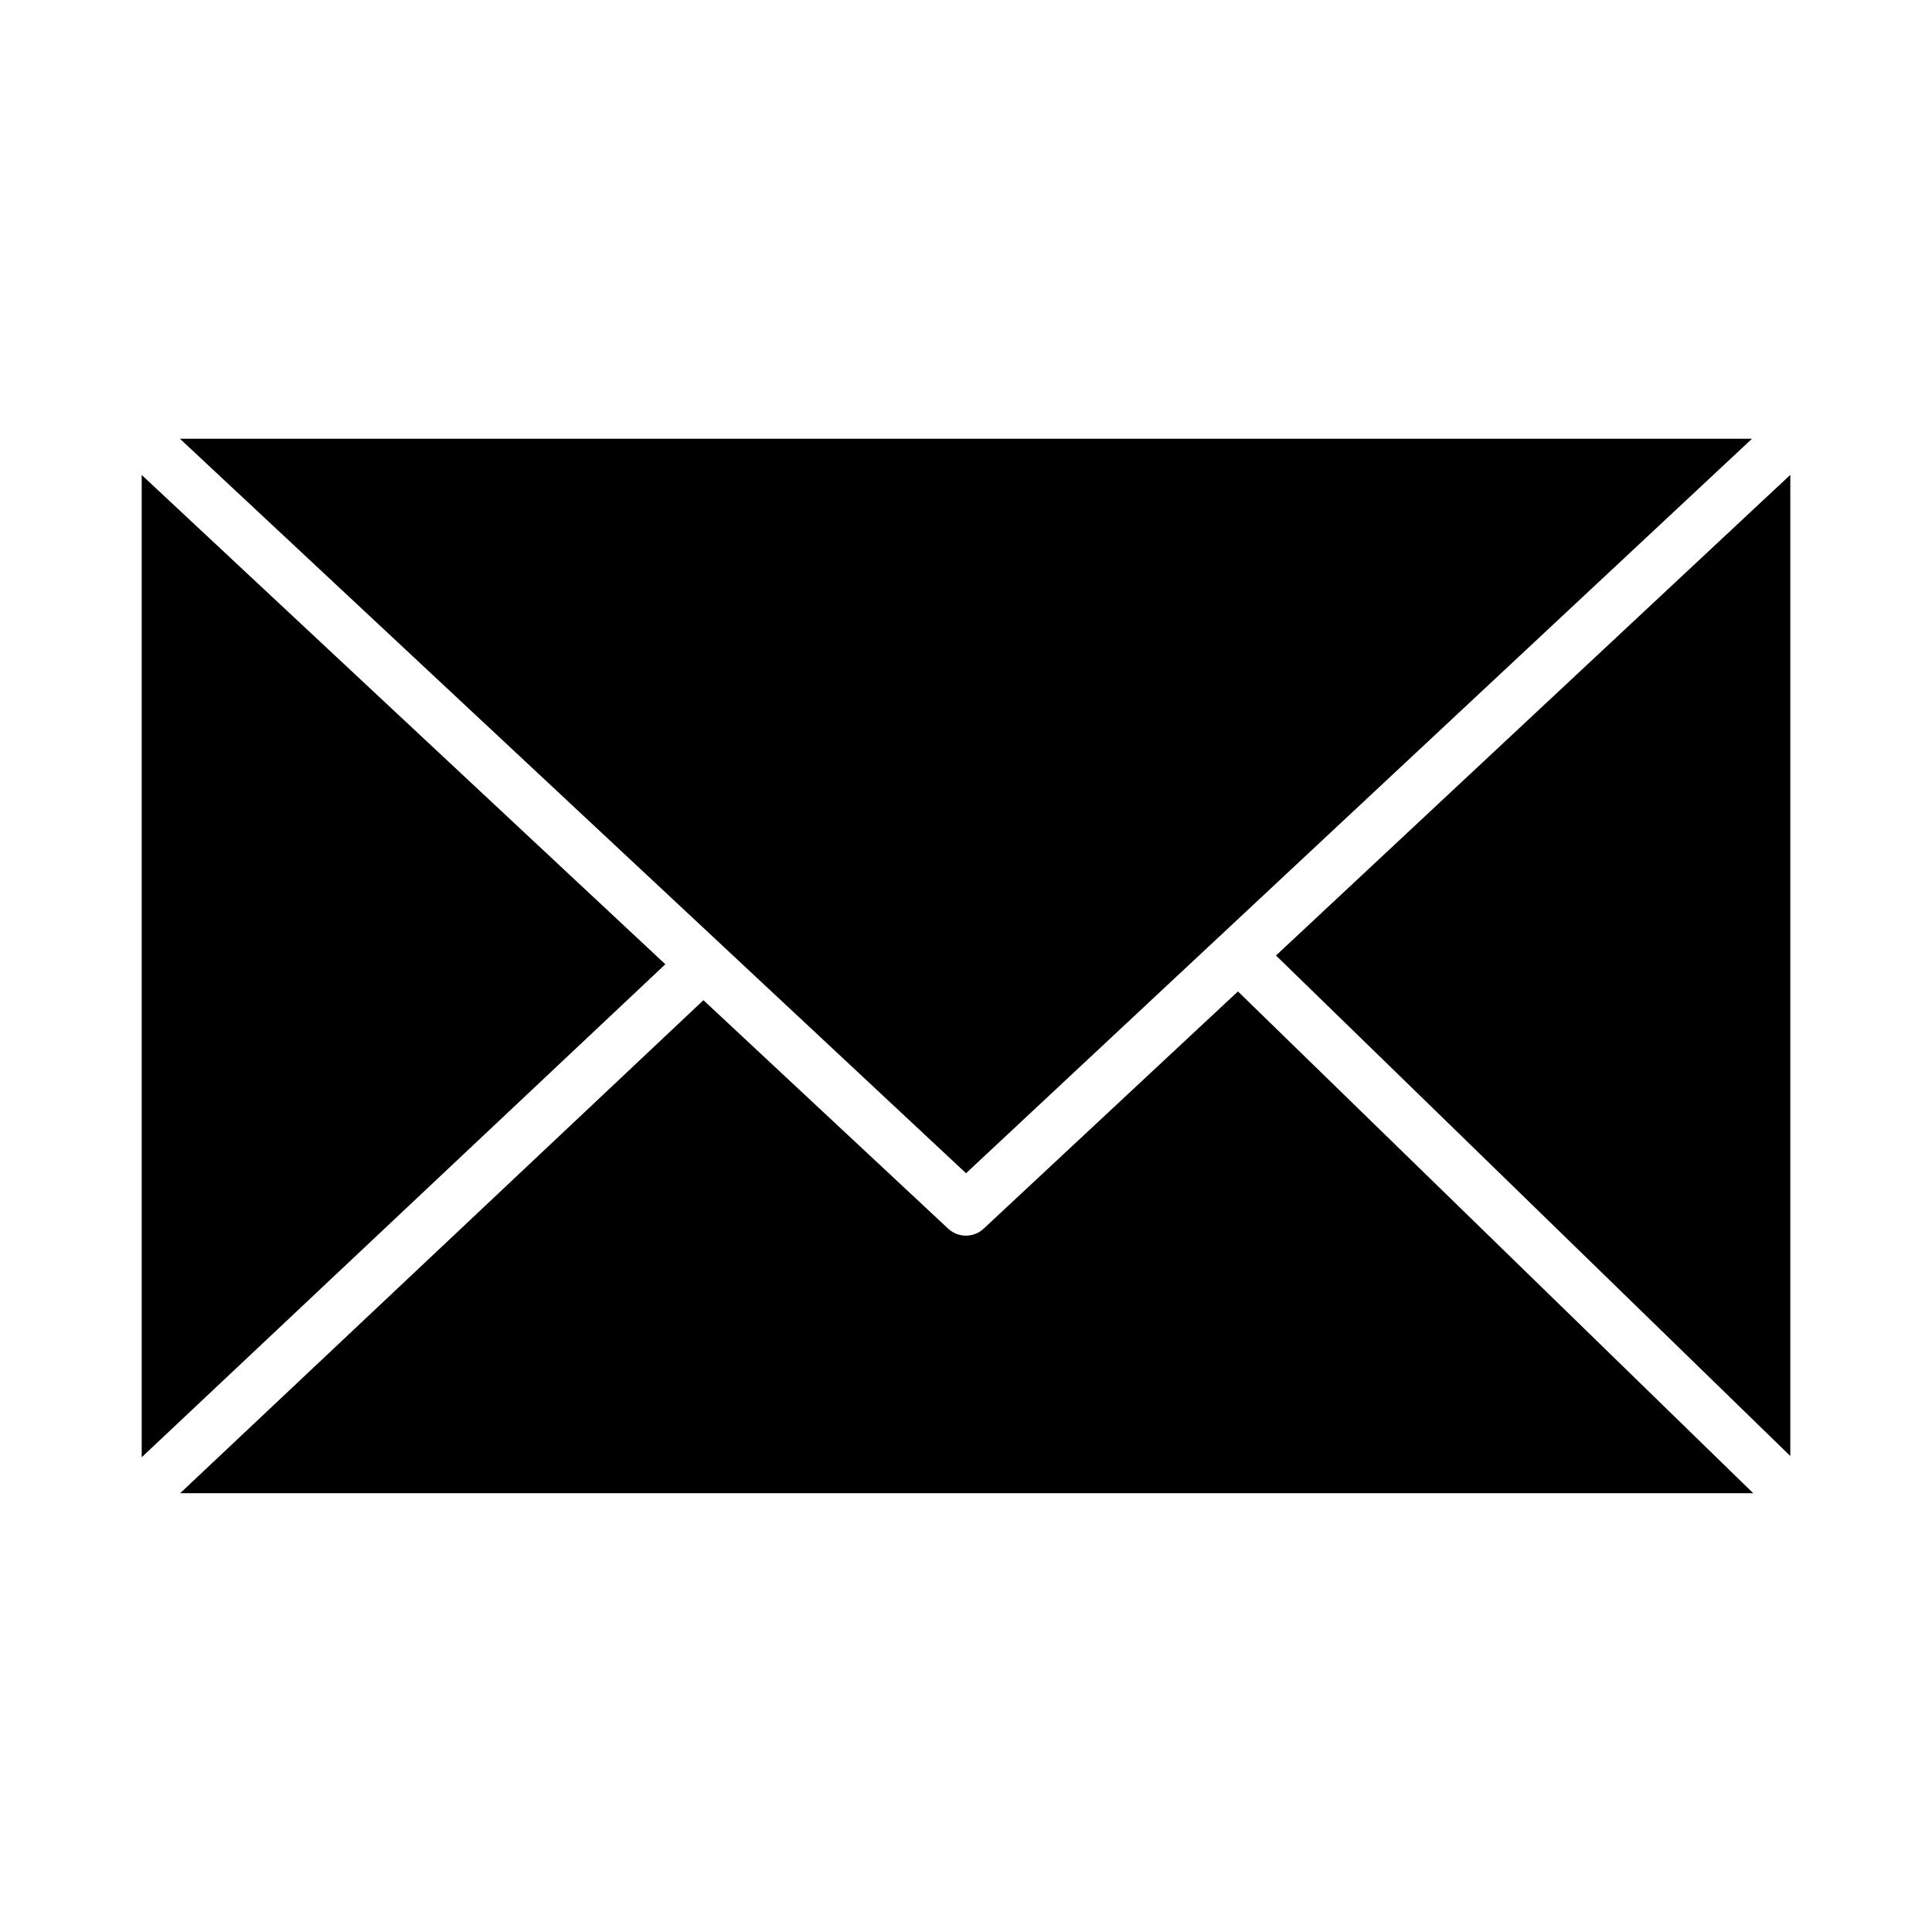 <?xml version="1.0" encoding="UTF-8"?>
<!-- The Best Svg Icon site in the world: iconSvg.co, Visit us! https://iconsvg.co -->
<svg fill="#000000" width="800px" height="800px" version="1.1" viewBox="144 144 512 512" xmlns="http://www.w3.org/2000/svg">
 <g>
  <path d="m618.45 529.86v-260.02l-136.3 127.38z"/>
  <path d="m181.55 269.87v260.32l138.77-130.65z"/>
  <path d="m404.7 469.59c-2.641 2.477-6.742 2.492-9.402 0.039l-64.879-60.57-138.68 130.66h416.89l-136.56-132.98z"/>
  <path d="m608.3 260.27h-416.62l208.33 194.65z"/>
 </g>
</svg>